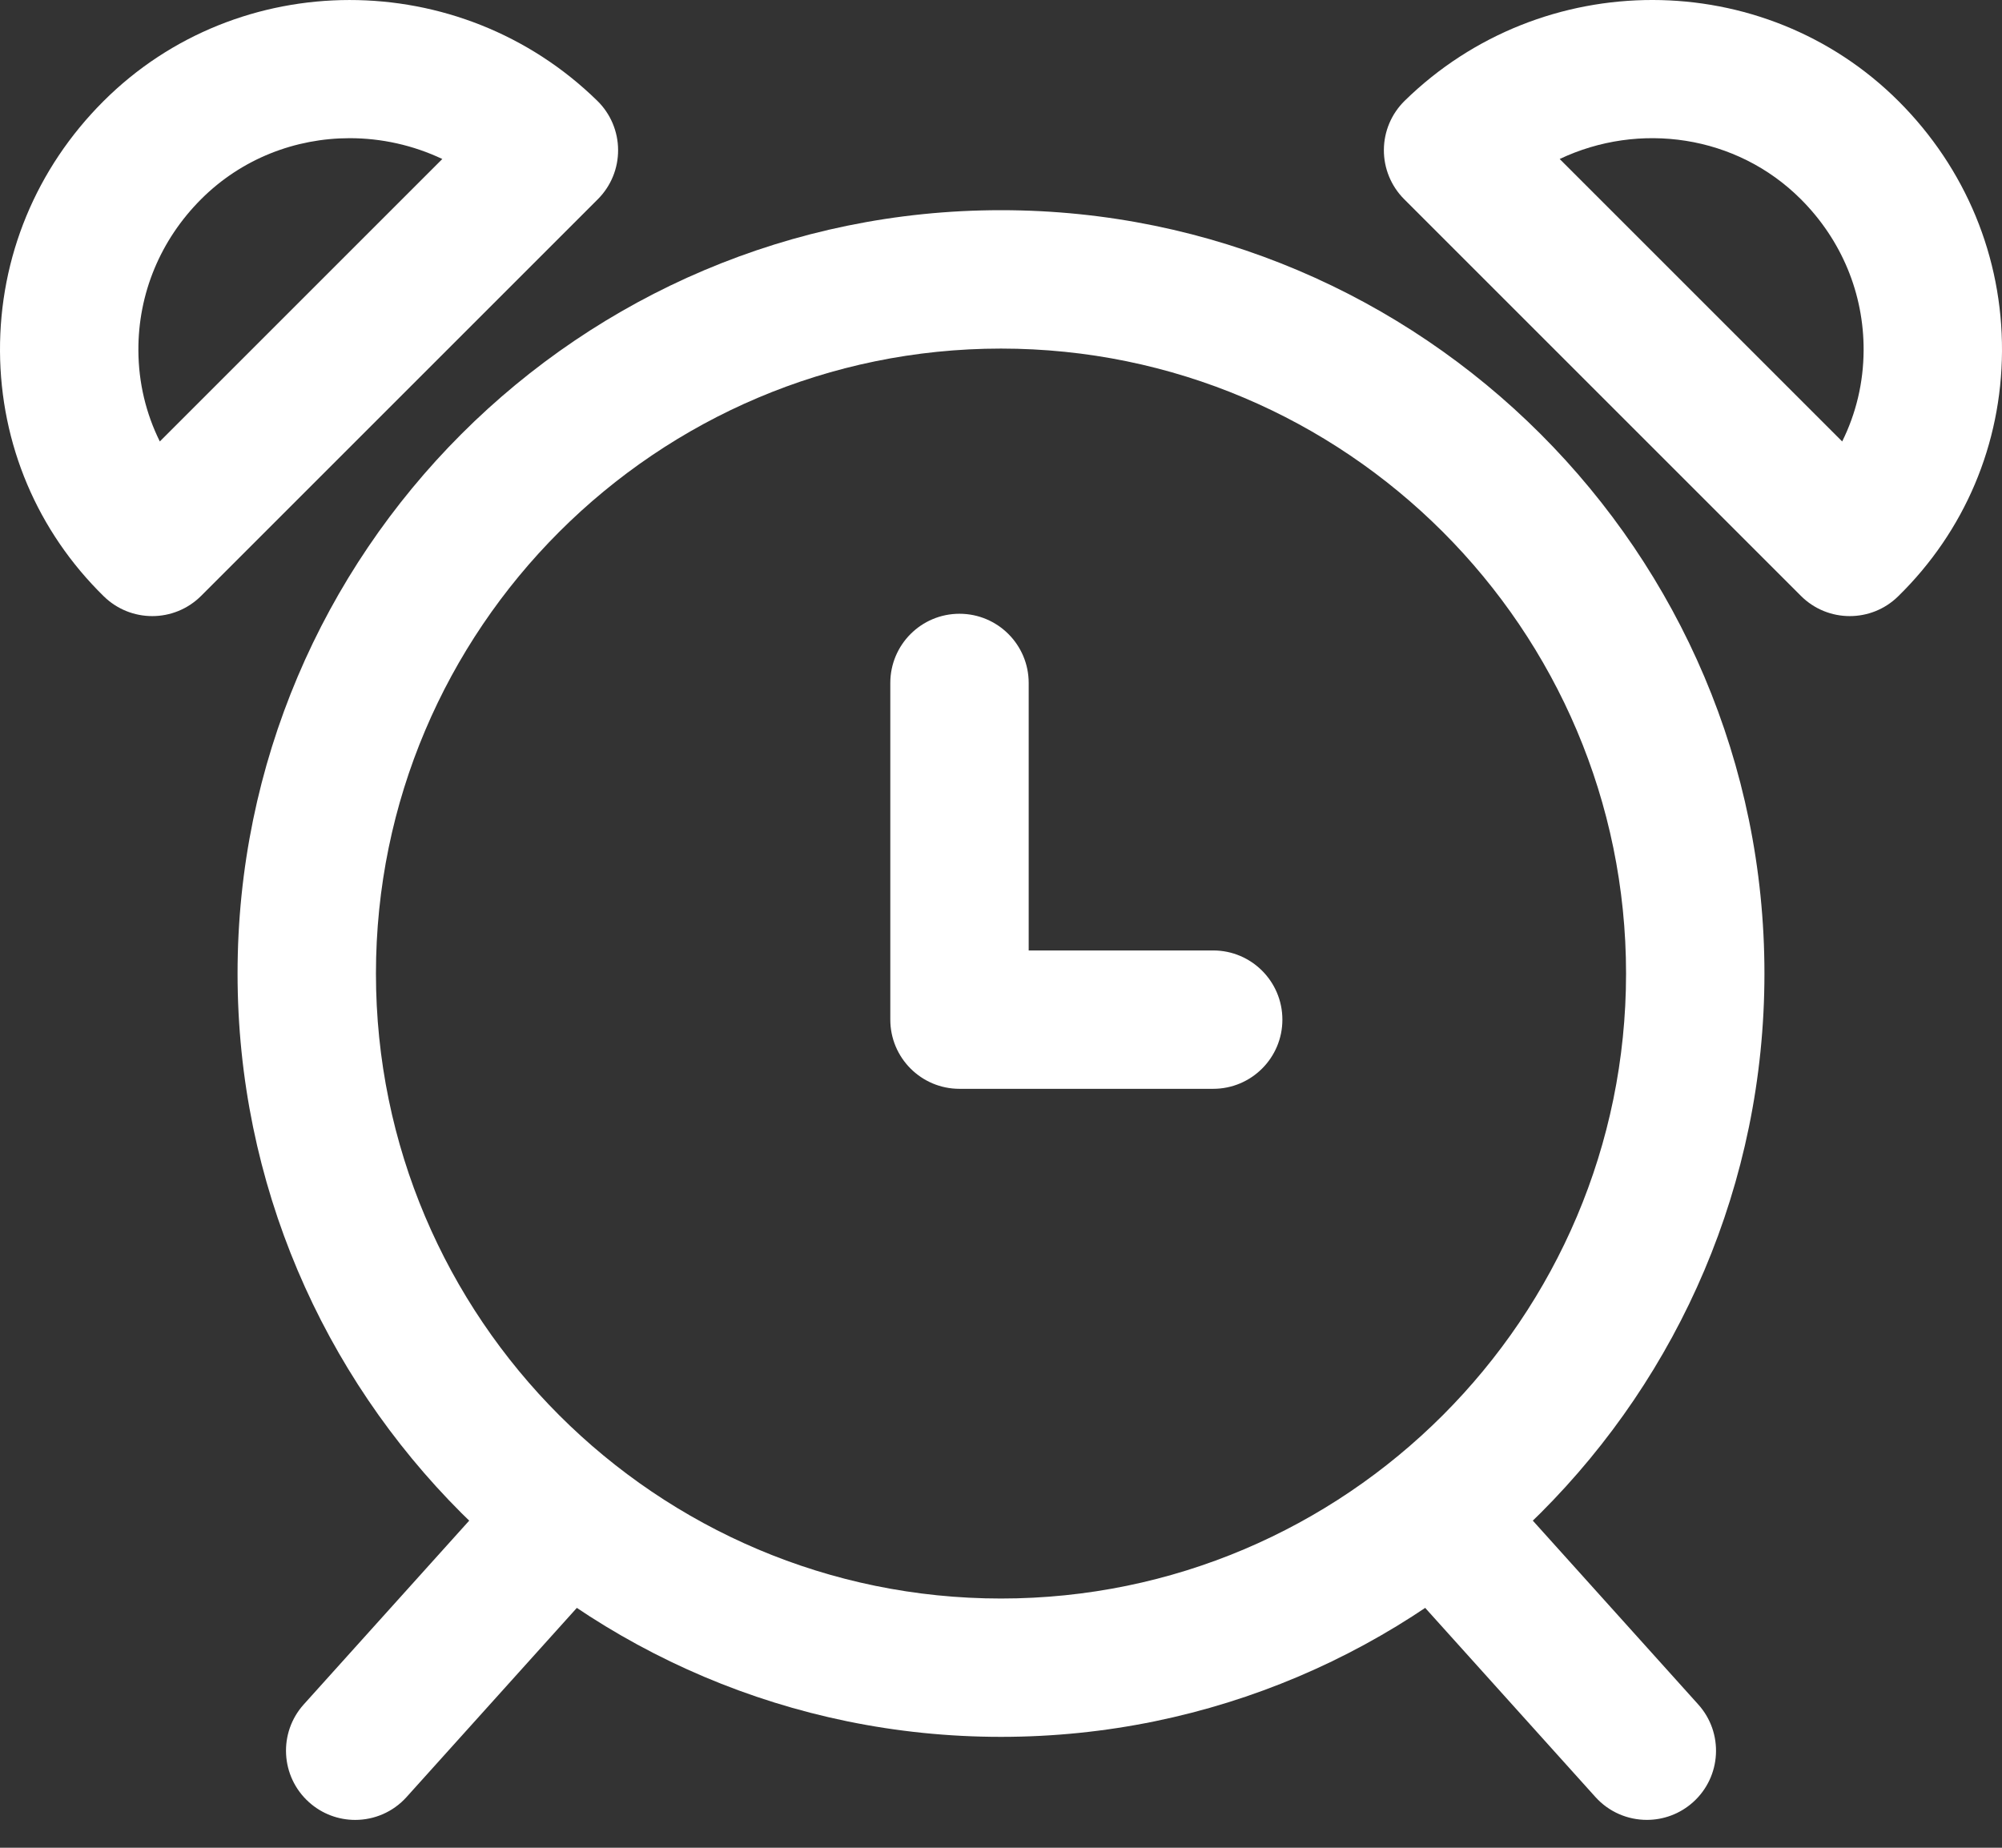 <svg xmlns="http://www.w3.org/2000/svg" width="65" height="60" viewBox="0 0 65 60" fill="none"><rect x="0" y="0" width="65" height="60" fill="#333333" stroke="none"/><path d="M32.5 6.825C18.833 6.825 7.713 17.945 7.713 31.612C7.713 45.28 18.833 56.399 32.5 56.399C46.168 56.399 57.287 45.28 57.287 31.612C57.287 17.945 46.167 6.825 32.5 6.825ZM32.5 51.907C21.31 51.907 12.206 42.803 12.206 31.613C12.206 20.423 21.31 11.319 32.5 11.319C43.69 11.319 52.794 20.423 52.794 31.613C52.794 42.803 43.69 51.907 32.5 51.907Z" fill="white"></path><path d="M39.389 30.863H33.399V22.177C33.399 20.936 32.393 19.93 31.152 19.93C29.911 19.93 28.906 20.936 28.906 22.177V33.11C28.906 34.35 29.911 35.356 31.152 35.356H39.389C40.63 35.356 41.636 34.35 41.636 33.11C41.636 31.869 40.63 30.863 39.389 30.863Z" fill="white"></path><path d="M19.775 47.691C18.852 46.86 17.432 46.936 16.602 47.858L9.862 55.346C9.032 56.268 9.108 57.688 10.029 58.518C10.459 58.905 10.996 59.096 11.532 59.096C12.146 59.096 12.759 58.845 13.202 58.351L19.942 50.863C20.772 49.941 20.697 48.52 19.775 47.691Z" fill="white"></path><path d="M55.138 55.347L48.399 47.858C47.57 46.936 46.149 46.861 45.227 47.691C44.304 48.521 44.23 49.941 45.059 50.863L51.799 58.352C52.242 58.844 52.854 59.095 53.469 59.095C54.004 59.095 54.541 58.905 54.971 58.519C55.894 57.689 55.968 56.268 55.138 55.347Z" fill="white"></path><path d="M19.394 3.274C14.93 -1.097 7.734 -1.09 3.354 3.291C1.175 5.469 -0.016 8.351 0 11.407C0.017 14.425 1.213 17.252 3.371 19.365C3.808 19.792 4.375 20.006 4.943 20.006C5.518 20.006 6.093 19.786 6.531 19.348L19.411 6.468C19.835 6.044 20.072 5.468 20.068 4.868C20.066 4.268 19.823 3.694 19.394 3.274ZM5.189 14.335C4.739 13.429 4.498 12.425 4.493 11.383C4.483 9.538 5.207 7.791 6.531 6.467C7.852 5.147 9.598 4.487 11.354 4.487C12.381 4.487 13.411 4.713 14.361 5.163L5.189 14.335Z" fill="white"></path><path d="M61.646 3.29C57.265 -1.09 50.069 -1.098 45.606 3.273C45.177 3.693 44.934 4.267 44.931 4.867C44.928 5.467 45.165 6.043 45.589 6.467L58.469 19.347C58.907 19.786 59.482 20.006 60.057 20.006C60.625 20.006 61.193 19.792 61.629 19.363C63.788 17.25 64.984 14.424 65 11.406C65.016 8.351 63.824 5.469 61.646 3.29ZM59.811 14.335L50.639 5.163C53.214 3.941 56.376 4.375 58.469 6.468C59.793 7.792 60.517 9.537 60.507 11.383C60.502 12.425 60.261 13.429 59.811 14.335Z" fill="white"></path></svg>